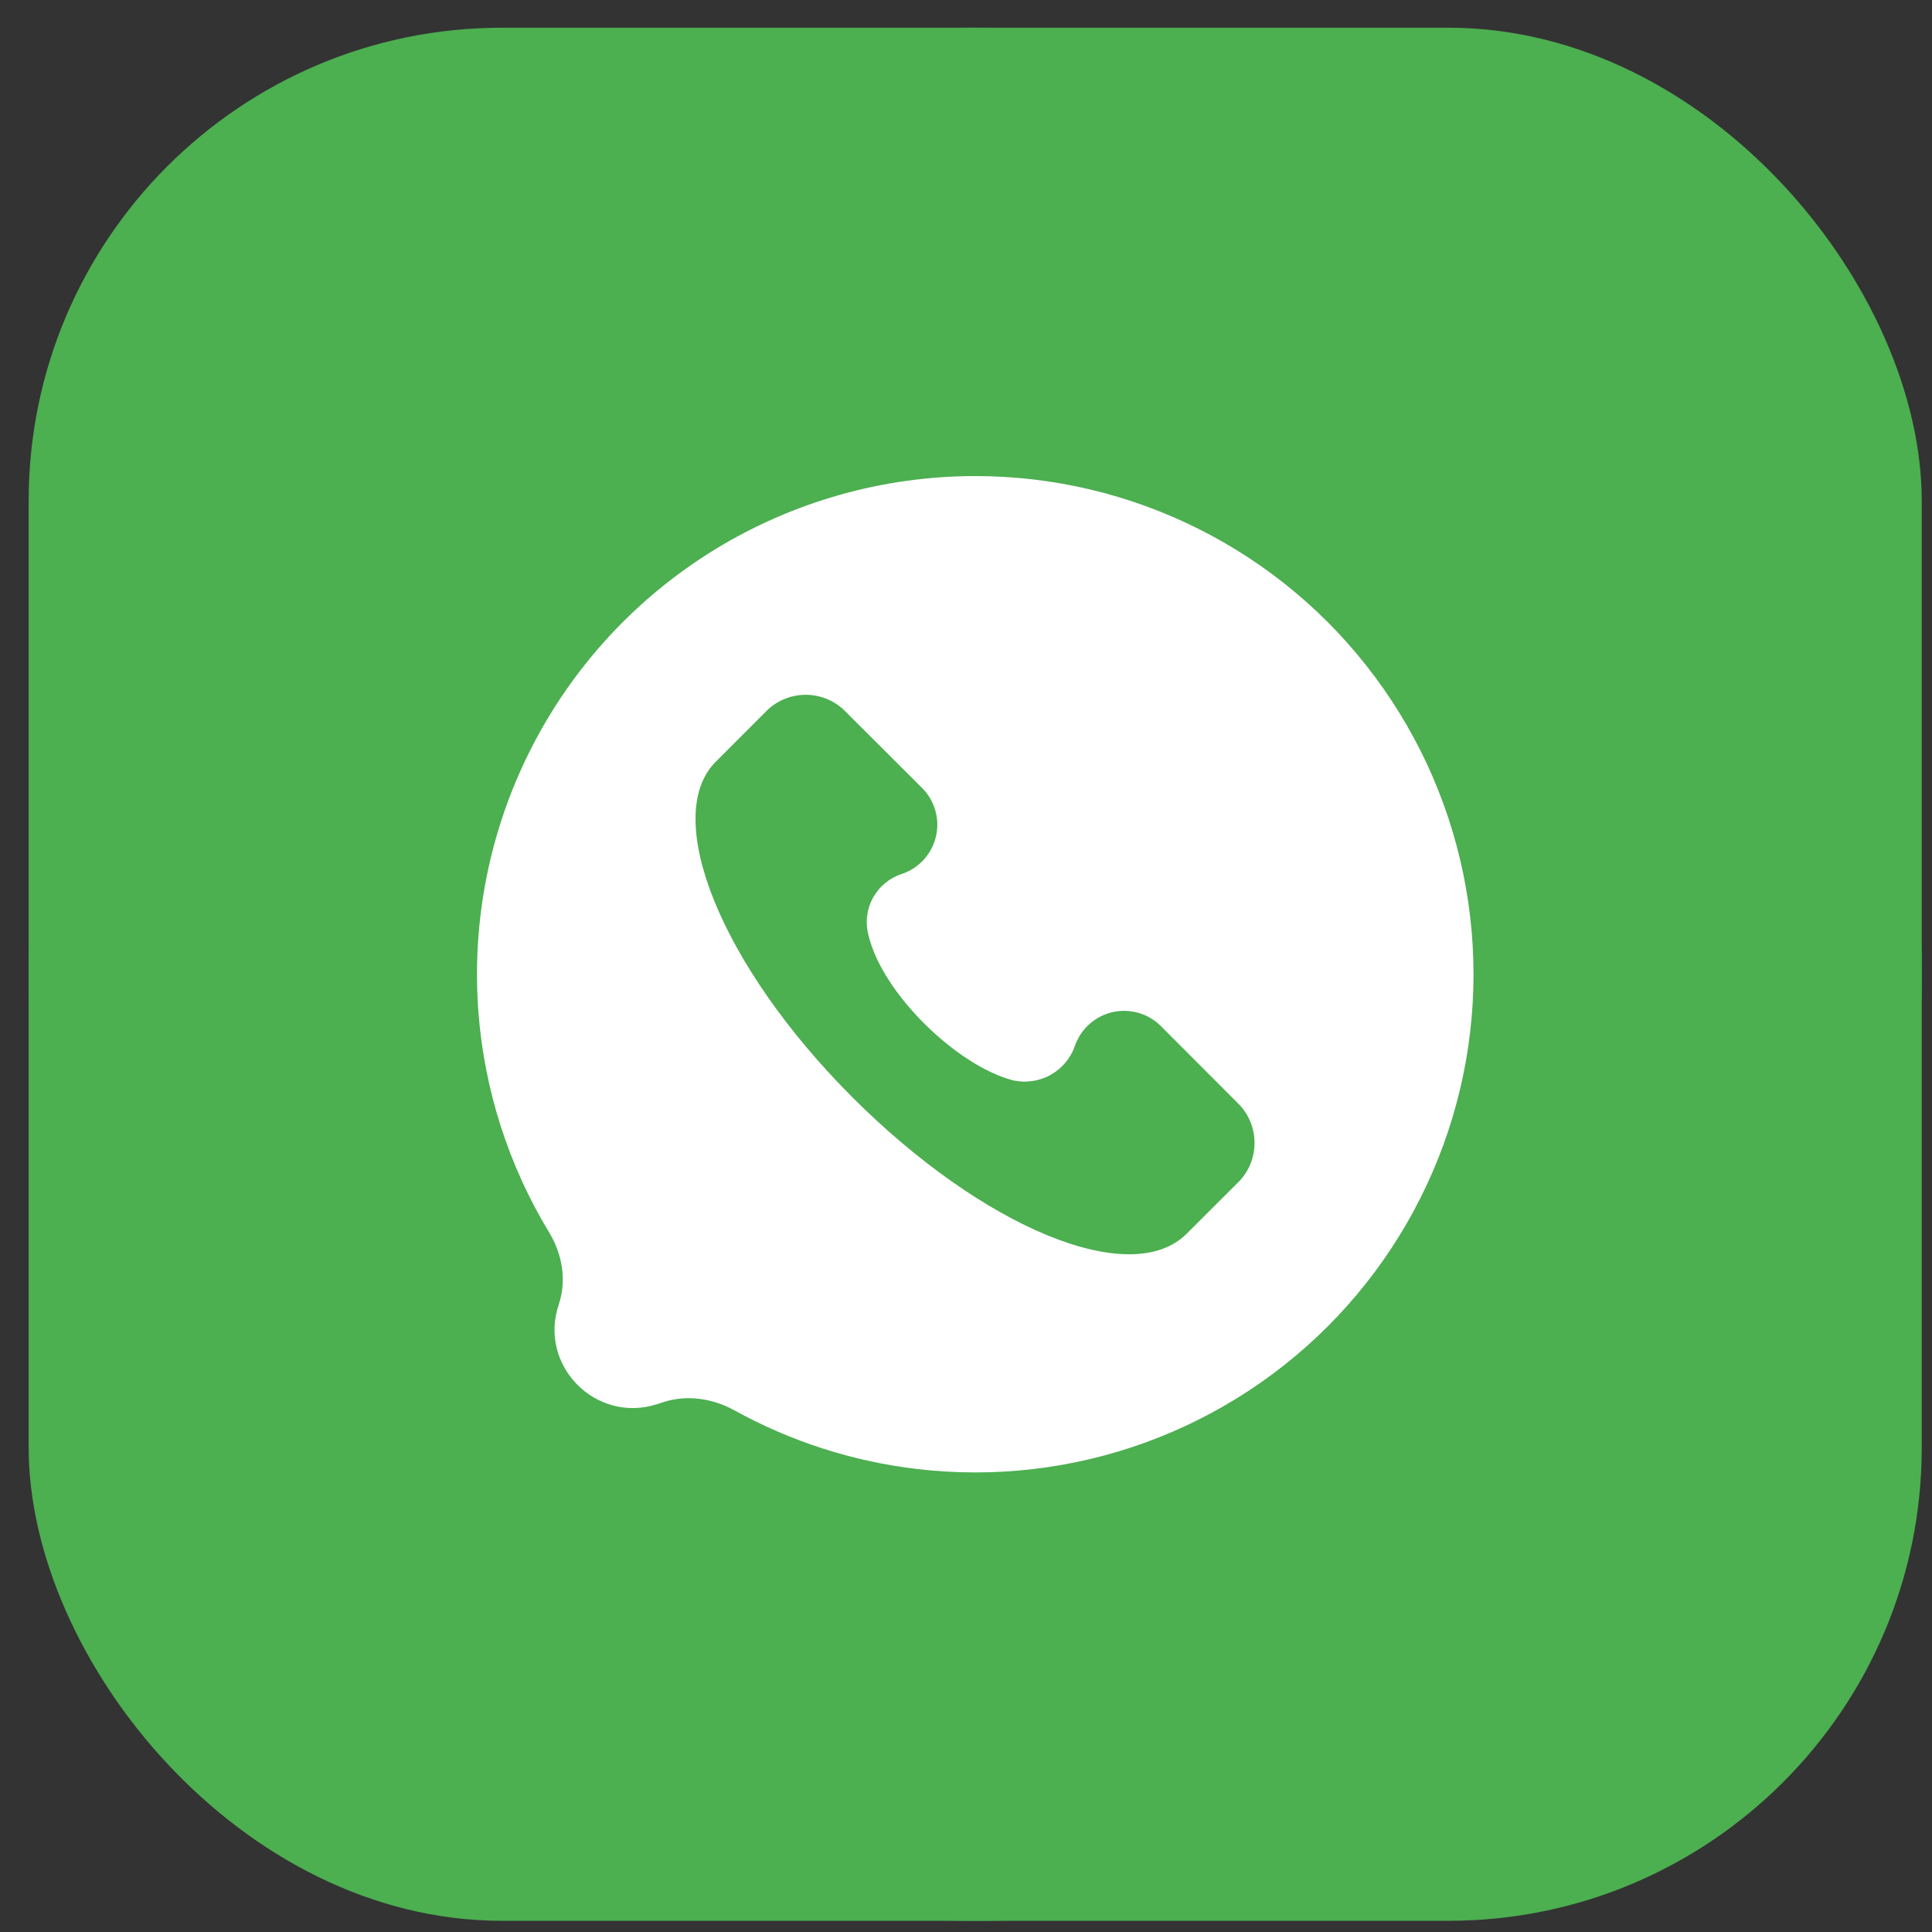 <?xml version="1.0" encoding="UTF-8"?> <svg xmlns="http://www.w3.org/2000/svg" width="29" height="29" viewBox="0 0 29 29" fill="none"><rect x="0" y="0" width="29" height="29" fill="#333333" stroke="none"/><rect x="0.43" y="0.416" width="28.416" height="28.416" rx="7.104" fill="#4CAF50"></rect><path d="M14.638 28.832C22.485 28.832 28.846 22.471 28.846 14.624C28.846 6.777 22.485 0.416 14.638 0.416C6.791 0.416 0.43 6.777 0.43 14.624C0.43 22.471 6.791 28.832 14.638 28.832Z" fill="#4CAF50"></path><path d="M14.635 7.146C13.258 7.147 11.907 7.528 10.732 8.247C9.557 8.967 8.604 9.997 7.978 11.224C7.351 12.451 7.076 13.827 7.182 15.201C7.273 16.372 7.638 17.503 8.245 18.503C8.442 18.828 8.508 19.222 8.387 19.582V19.582C8.079 20.496 8.942 21.371 9.86 21.078L9.962 21.045C10.316 20.932 10.7 20.991 11.026 21.171C11.871 21.637 12.801 21.937 13.764 22.05C14.922 22.187 16.096 22.051 17.192 21.653C18.288 21.255 19.275 20.607 20.076 19.759C20.877 18.911 21.468 17.888 21.803 16.771C22.138 15.654 22.207 14.475 22.004 13.326C21.802 12.178 21.334 11.093 20.637 10.158C19.941 9.222 19.036 8.463 17.993 7.94C16.951 7.417 15.801 7.145 14.635 7.146ZM18.61 17.722L17.813 18.518C16.976 19.355 14.755 18.434 12.786 16.462C10.818 14.489 9.935 12.274 10.732 11.446L11.528 10.649C11.682 10.508 11.884 10.429 12.094 10.429C12.303 10.429 12.505 10.508 12.659 10.649L13.833 11.82C13.929 11.913 13.999 12.029 14.037 12.157C14.075 12.285 14.08 12.42 14.05 12.551C14.021 12.681 13.958 12.801 13.869 12.901C13.78 13 13.666 13.074 13.54 13.117C13.353 13.177 13.197 13.306 13.103 13.478C13.009 13.65 12.986 13.851 13.037 14.041C13.246 14.919 14.377 16.009 15.217 16.219C15.405 16.258 15.601 16.228 15.769 16.135C15.937 16.041 16.065 15.891 16.131 15.71C16.173 15.582 16.248 15.467 16.348 15.376C16.448 15.285 16.57 15.222 16.702 15.192C16.834 15.163 16.971 15.168 17.1 15.207C17.23 15.246 17.346 15.319 17.439 15.416L18.612 16.591C18.753 16.745 18.831 16.947 18.831 17.157C18.831 17.366 18.752 17.568 18.61 17.722Z" fill="white"></path></svg> 